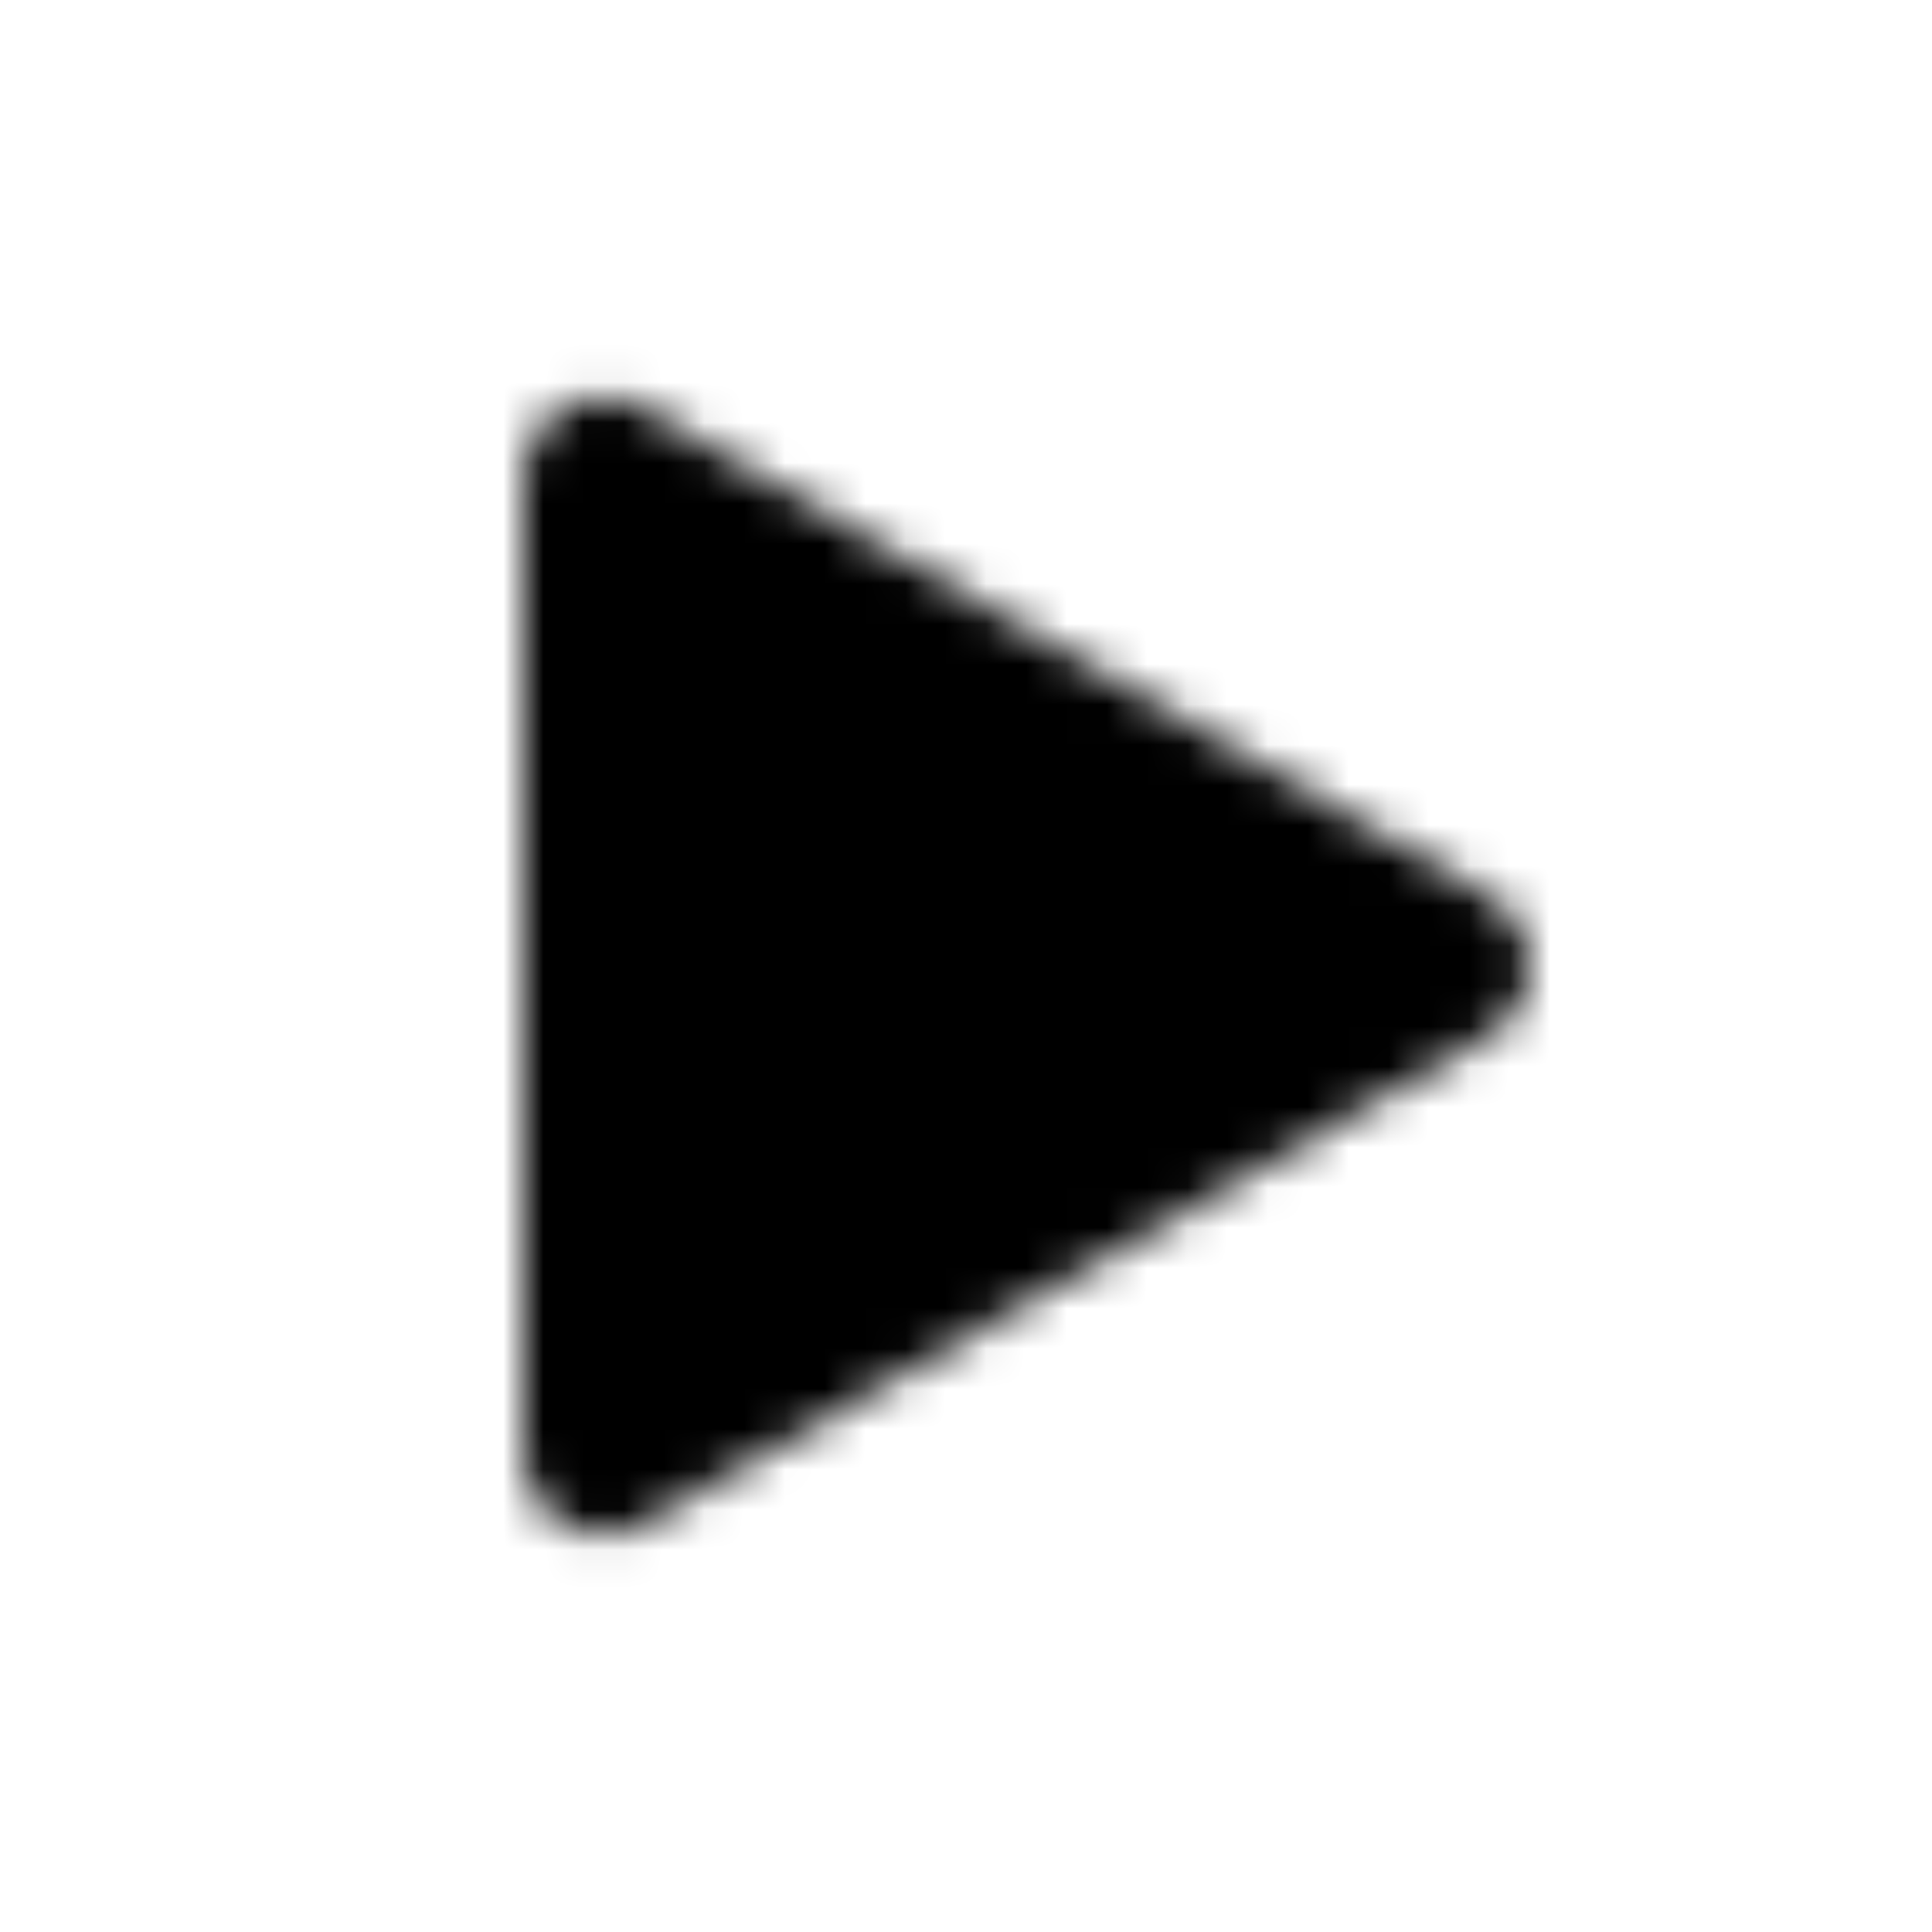 <?xml version="1.0" encoding="utf-8"?>
<!-- Generator: www.svgicons.com -->
<svg xmlns="http://www.w3.org/2000/svg" width="800" height="800" viewBox="0 0 48 48">
<defs><mask id="ipTPlayOne0"><path fill="#555" stroke="#fff" stroke-linejoin="round" stroke-width="4" d="M15 24V11.876l10.5 6.062L36 24l-10.5 6.062L15 36.124z"/></mask></defs><path fill="currentColor" d="M0 0h48v48H0z" mask="url(#ipTPlayOne0)"/>
</svg>